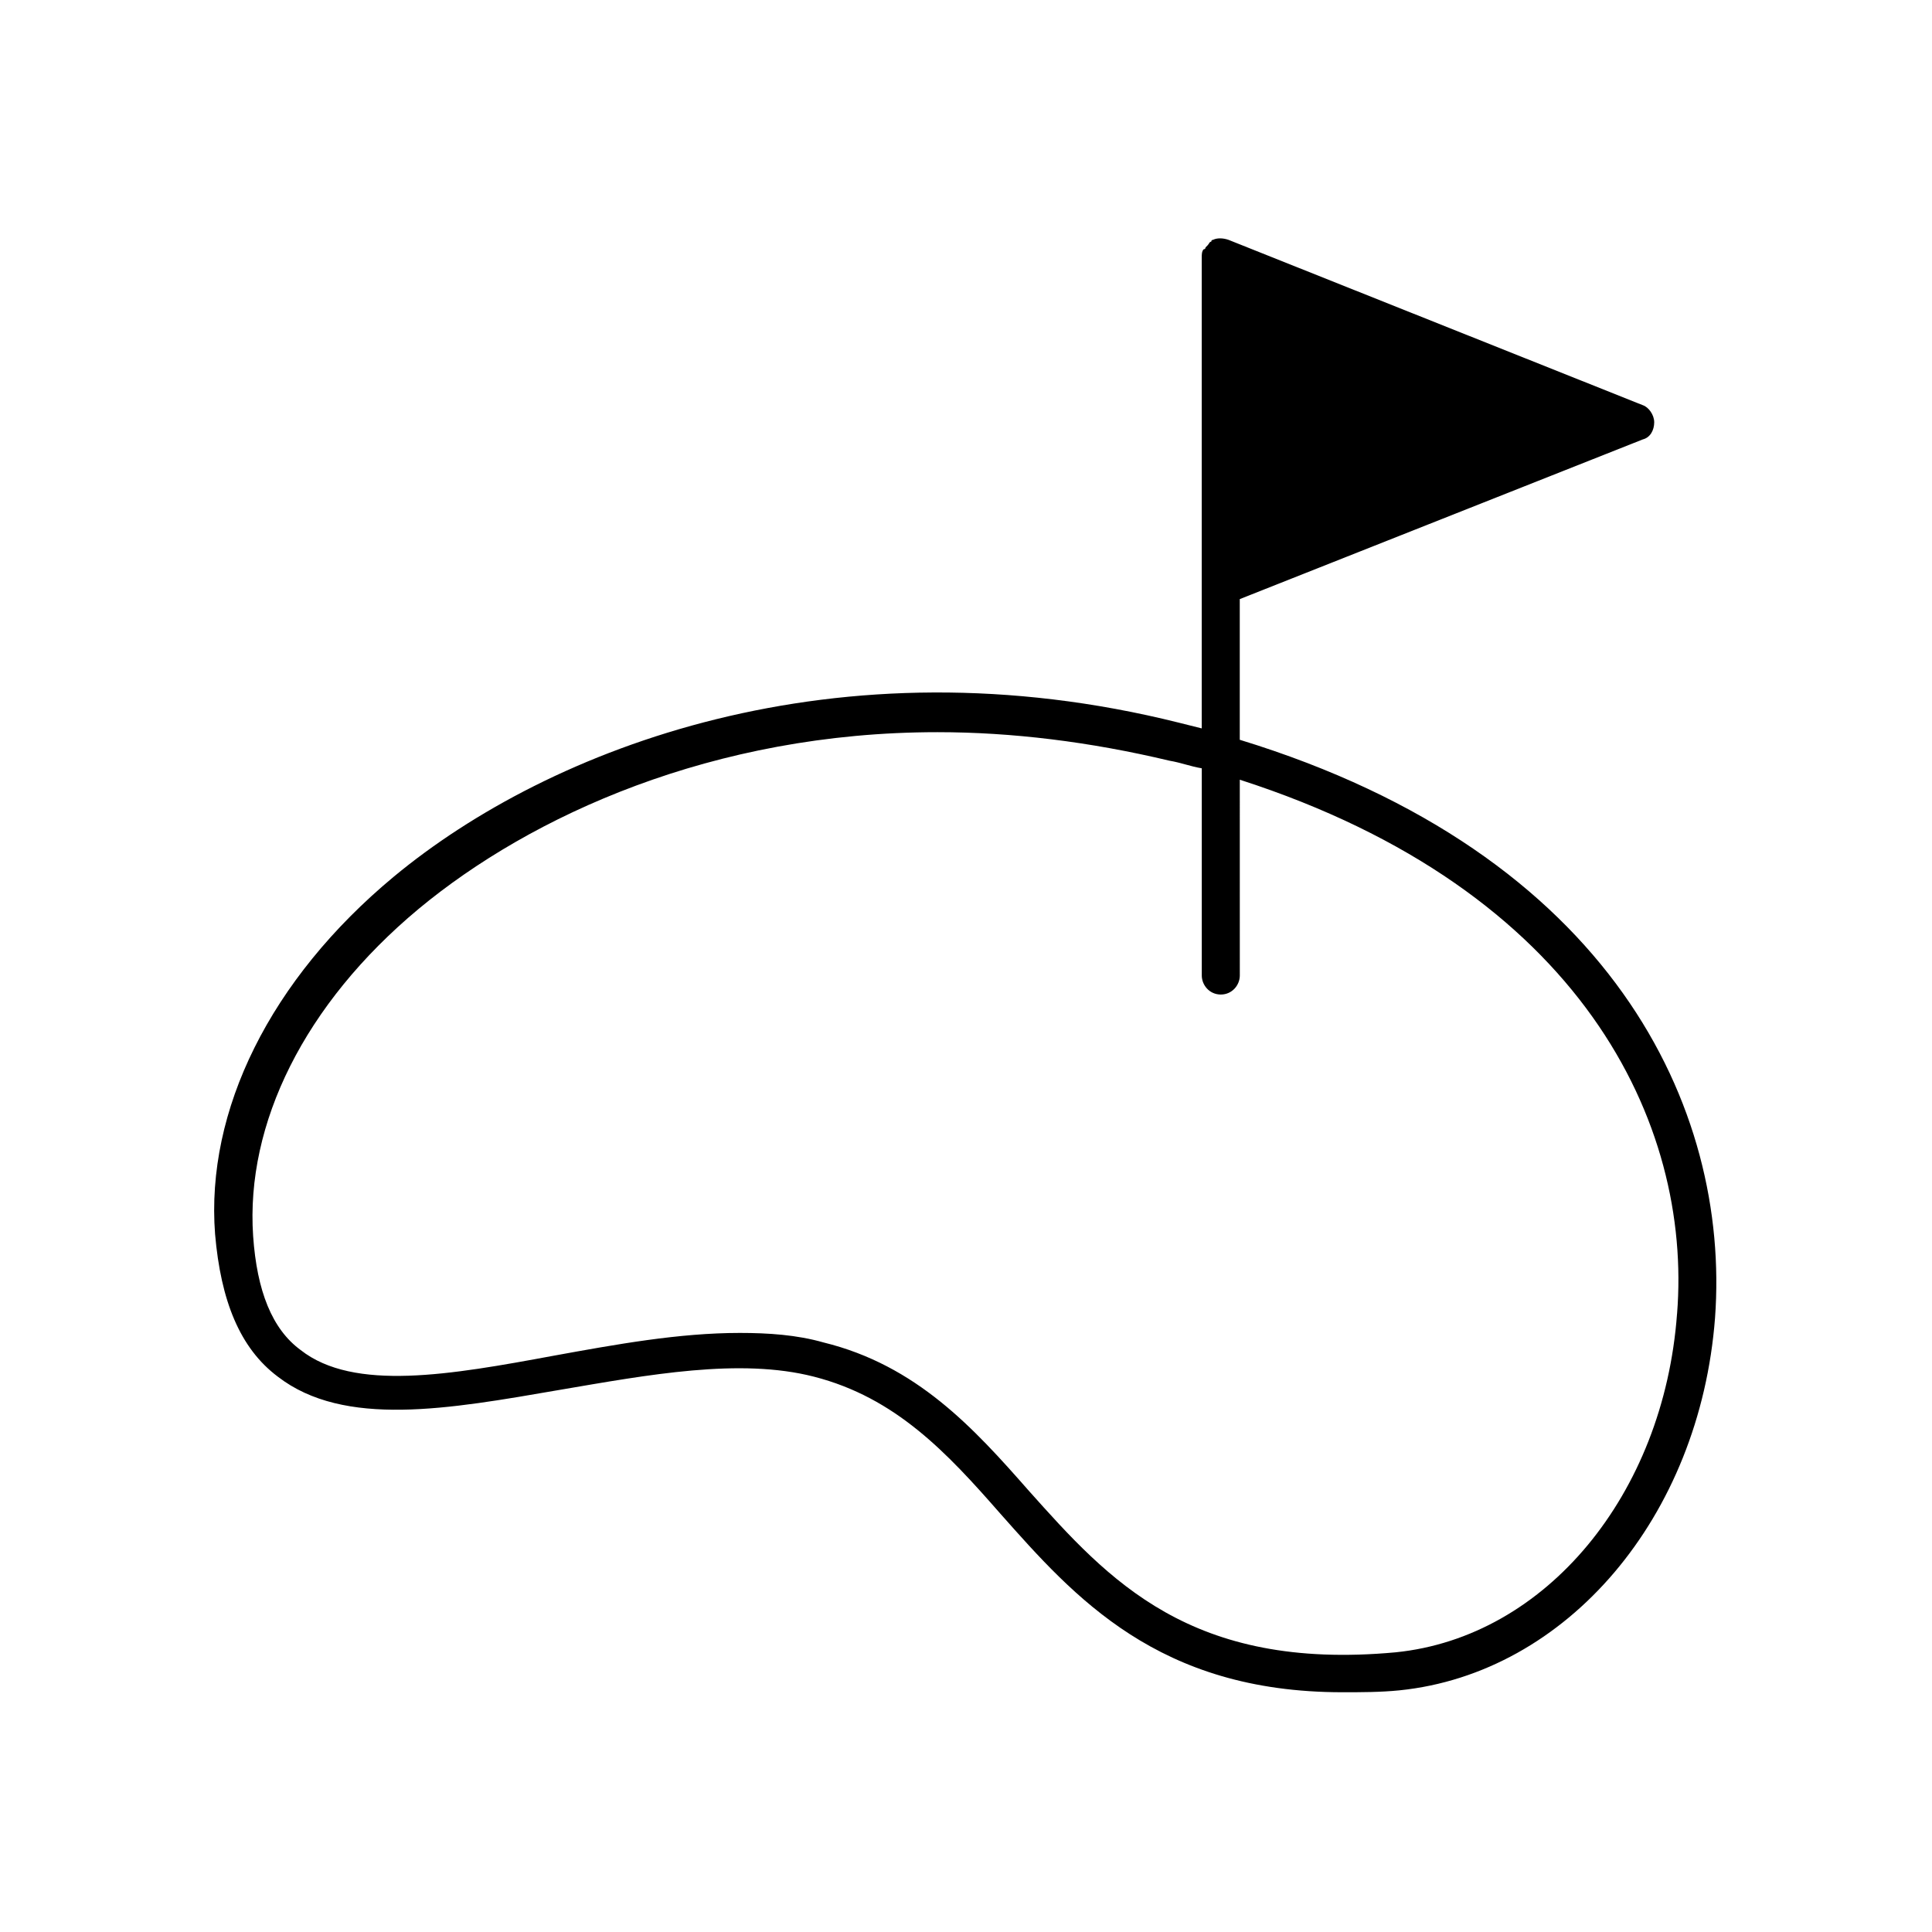 <?xml version="1.0" encoding="UTF-8"?>
<!-- The Best Svg Icon site in the world: iconSvg.co, Visit us! https://iconsvg.co -->
<svg fill="#000000" width="800px" height="800px" version="1.1" viewBox="144 144 512 512" xmlns="http://www.w3.org/2000/svg">
 <path d="m472.55 340.05v-37.281l106.81-42.32c2.016-0.504 3.023-2.519 3.023-4.535s-1.512-4.031-3.023-4.535l-109.83-43.832c-1.512-0.504-3.023-0.504-4.031 0 0 0-0.504 0-0.504 0.504-0.504 0-0.504 0.504-1.008 1.008l-0.504 0.504s0 0.504-0.504 0.504c-0.504 0.504-0.504 1.512-0.504 2.016v124.95c-2.016-0.504-4.031-1.008-6.047-1.512-90.688-22.672-166.76 6.551-208.07 40.809-32.746 27.207-49.879 61.969-47.359 94.715 1.512 17.633 6.551 30.23 16.625 37.785 17.633 13.602 45.344 8.566 74.562 3.527 23.68-4.031 47.863-8.566 67.512-3.527 21.664 5.543 35.266 20.152 49.375 36.273 19.648 22.168 41.816 47.359 90.688 47.359 5.039 0 10.078 0 15.113-0.504 44.336-4.535 79.602-45.848 83.633-98.746 4.035-55.418-27.203-122.93-125.95-153.16zm115.88 152.15c-3.527 47.863-34.762 85.648-74.562 89.68-54.41 5.039-76.074-19.145-97.234-42.824-14.609-16.625-29.727-33.25-54.41-39.297-7.055-2.016-14.609-2.519-22.168-2.519-16.121 0-32.746 3.023-49.375 6.047-27.207 5.039-52.898 9.574-67.008-1.512-7.559-5.543-11.586-15.617-12.594-30.23-2.016-29.723 13.602-61.465 43.832-86.656 29.727-24.688 78.09-46.855 137.54-46.855 19.648 0 40.305 2.519 61.465 7.559 3.023 0.504 5.543 1.512 8.566 2.016v54.914c0 2.519 2.016 5.039 5.039 5.039 3.023 0 5.039-2.519 5.039-5.039l-0.004-51.891c90.688 29.223 119.91 91.191 115.88 141.57z"/>
</svg>